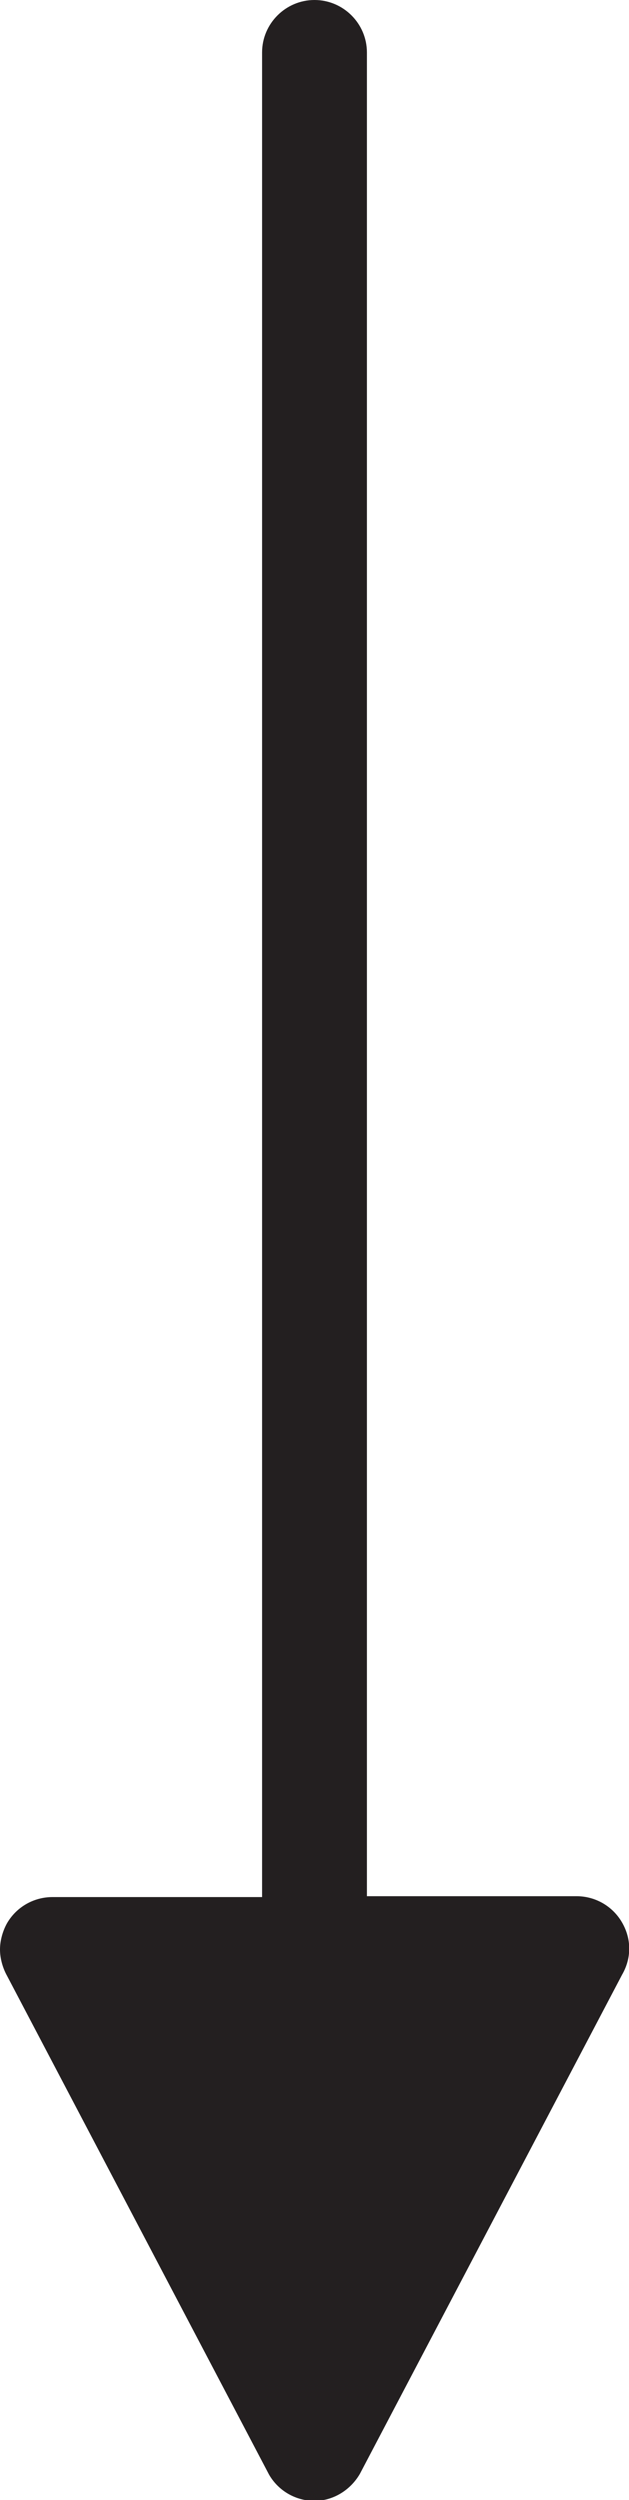 <?xml version="1.0" encoding="utf-8"?>
<!-- Generator: Adobe Illustrator 27.0.1, SVG Export Plug-In . SVG Version: 6.00 Build 0)  -->
<svg version="1.1" id="Layer_1" xmlns="http://www.w3.org/2000/svg" xmlns:xlink="http://www.w3.org/1999/xlink" x="0px" y="0px"
	 viewBox="0 0 72 286.1" style="enable-background:new 0 0 72 286.1;" xml:space="preserve">
<style type="text/css">
	.st0{fill:#231F20;}
	.st1{fill:none;stroke:#231F20;stroke-width:12;stroke-linecap:round;stroke-linejoin:round;stroke-miterlimit:10;}
</style>
<path class="st0" d="M41.2,283.1l30-57.1c1.1-1.9,1.1-4.1,0-6c-1.1-1.9-3.1-3-5.2-3H42V6c0-3.3-2.7-6-6-6s-6,2.7-6,6v211.1H6
	c-2.1,0-4.1,1.1-5.2,3c-0.5,0.9-0.8,2-0.8,3s0.3,2.1,0.8,3l30,57.1c1.1,1.9,3.1,3,5.2,3S40.1,285,41.2,283.1z"/>
</svg>
